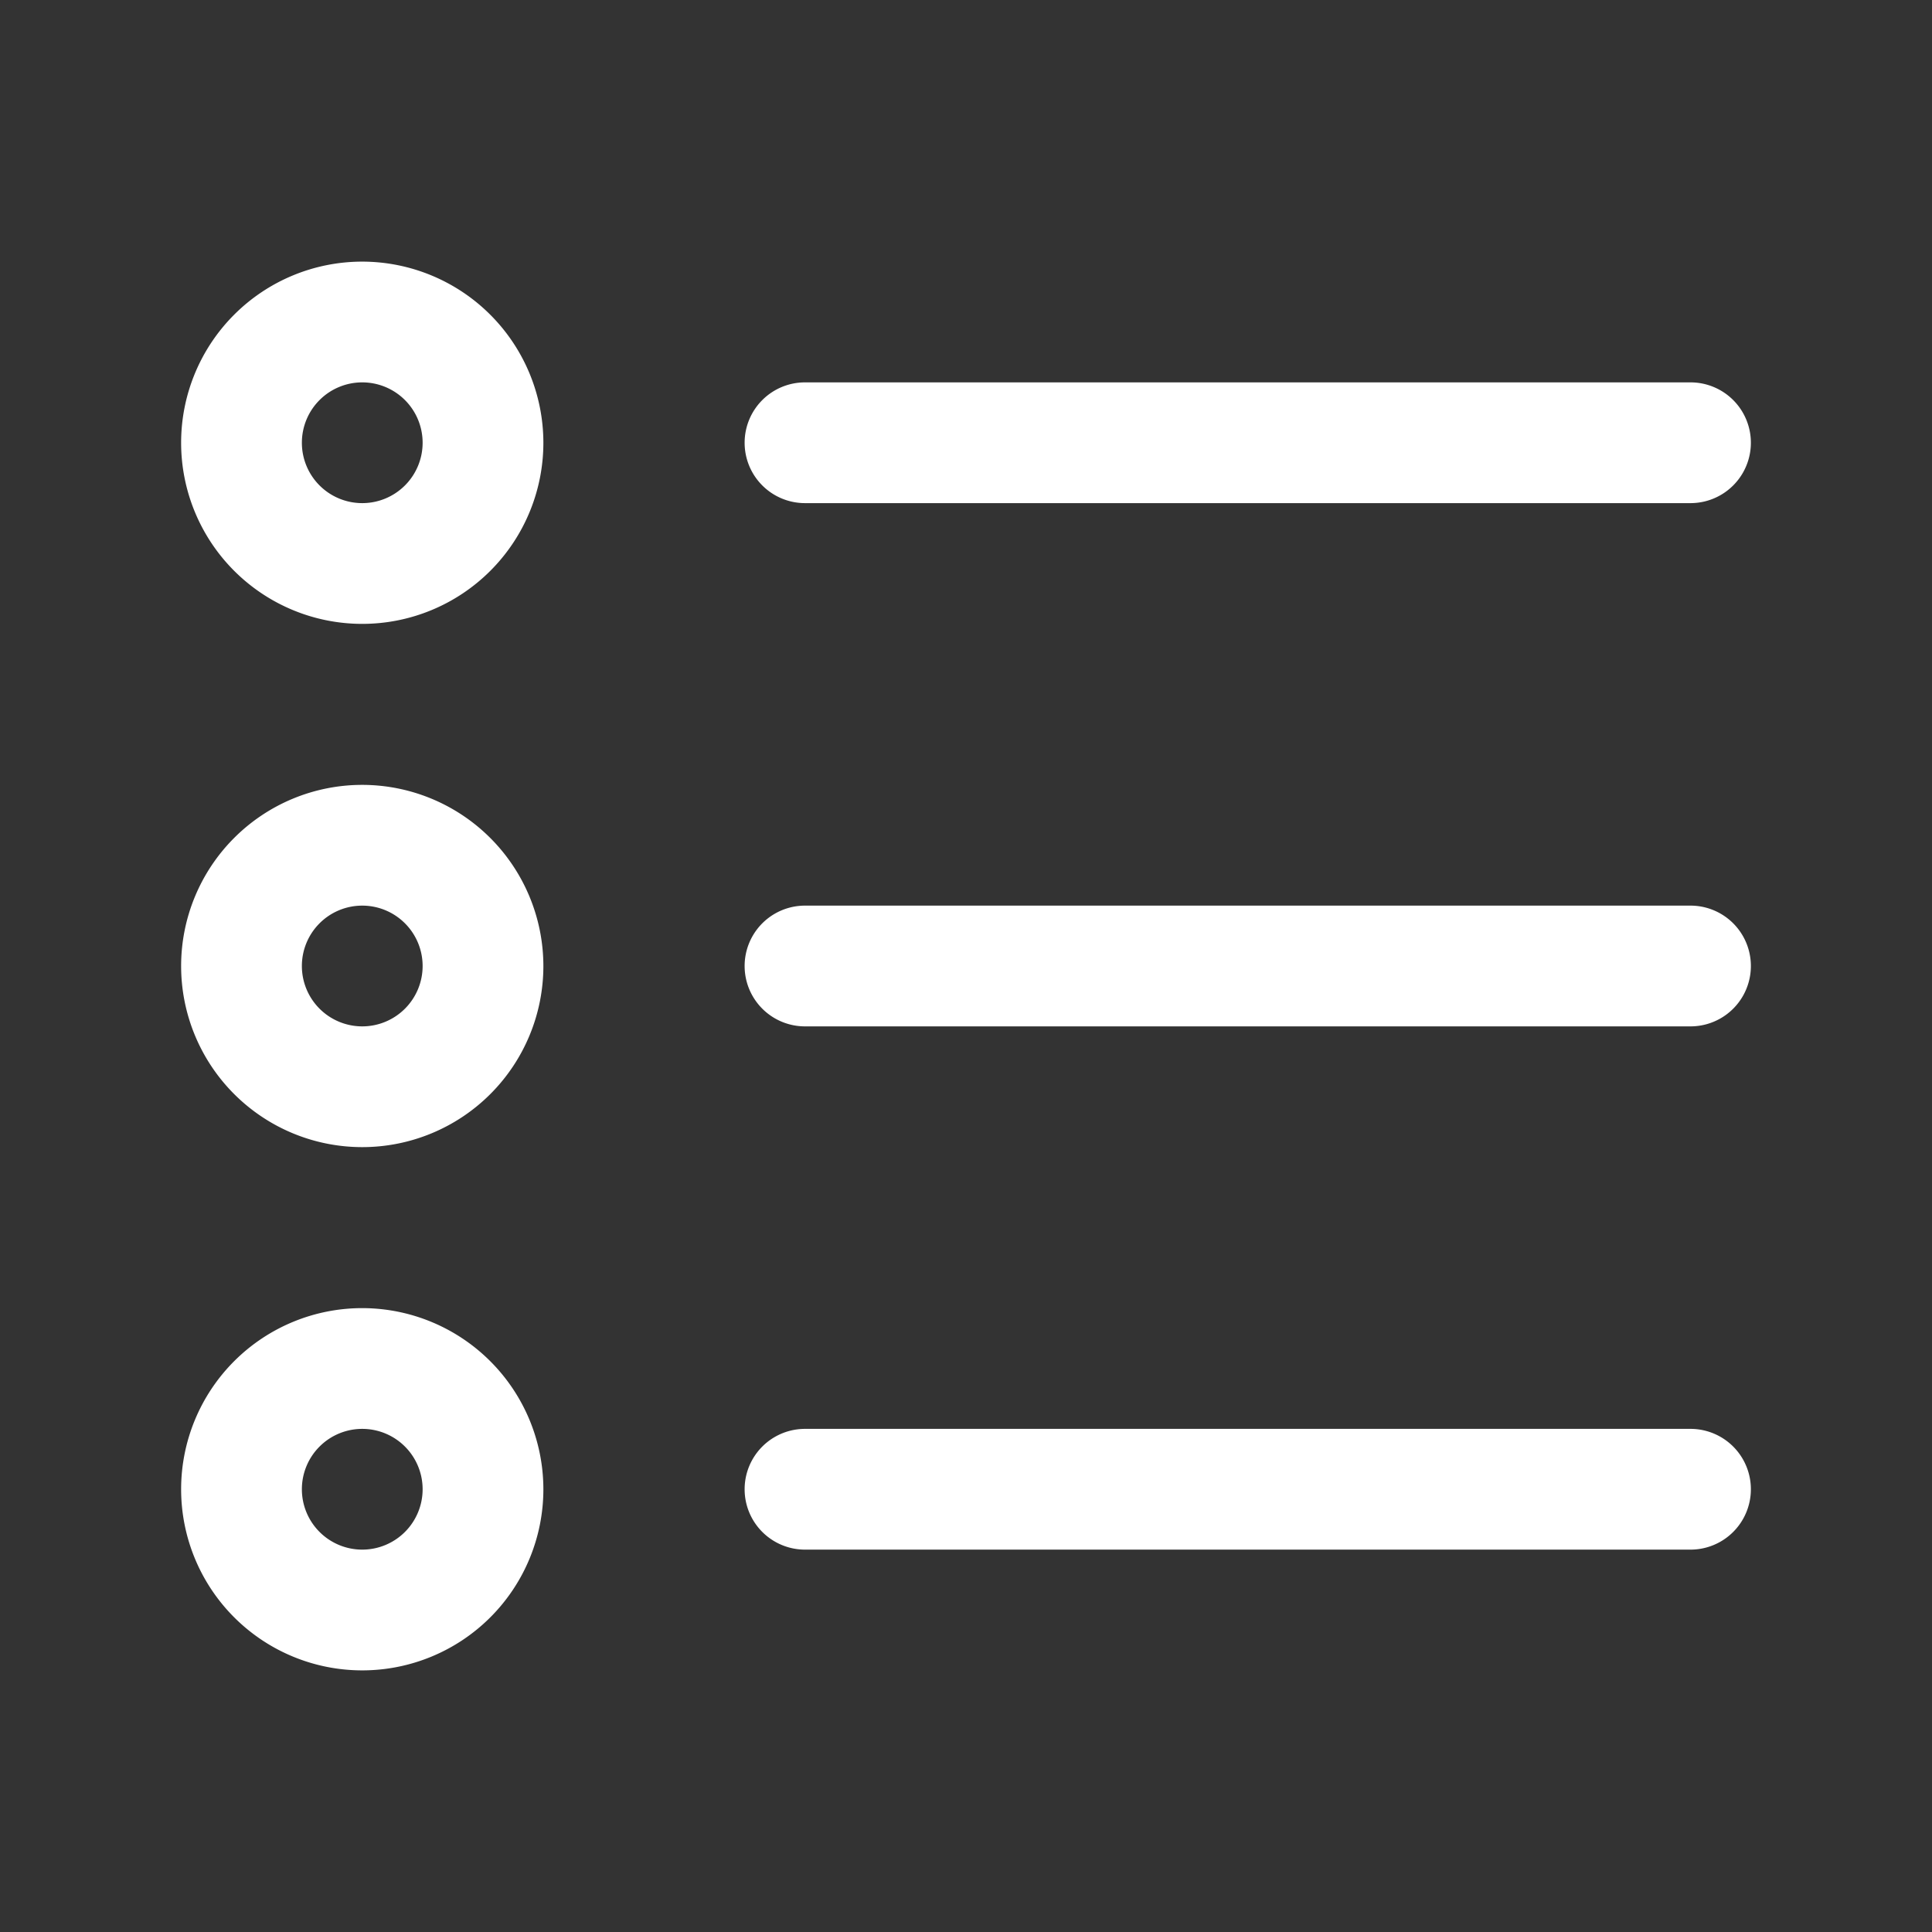 <svg id="Layer" height="512" viewBox="0 0 24 24" width="512" xmlns="http://www.w3.org/2000/svg">
<rect x="0" y="0" width="24" height="24" fill="#333333" stroke="none"/>
<path id="list" d="m9.25 5.5a.75.75 0 0 1 .75-.75h11a.75.75 0 0 1 0 1.5h-11a.75.75 0 0 1 -.75-.75zm11.75 5.75h-11a.75.75 0 0 0 0 1.5h11a.75.75 0 0 0 0-1.5zm0 6.5h-11a.75.75 0 0 0 0 1.5h11a.75.75 0 0 0 0-1.5zm-14.25-12.25a2.25 2.25 0 1 1 -2.25-2.25 2.252 2.252 0 0 1 2.25 2.25zm-1.5 0a.75.75 0 1 0 -.75.75.75.75 0 0 0 .75-.75zm1.5 6.5a2.25 2.25 0 1 1 -2.25-2.25 2.252 2.252 0 0 1 2.25 2.25zm-1.5 0a.75.75 0 1 0 -.75.75.75.75 0 0 0 .75-.75zm1.5 6.5a2.25 2.25 0 1 1 -2.25-2.25 2.252 2.252 0 0 1 2.25 2.25zm-1.5 0a.75.75 0 1 0 -.75.75.75.75 0 0 0 .75-.75z" fill="#ffffff"/></svg>